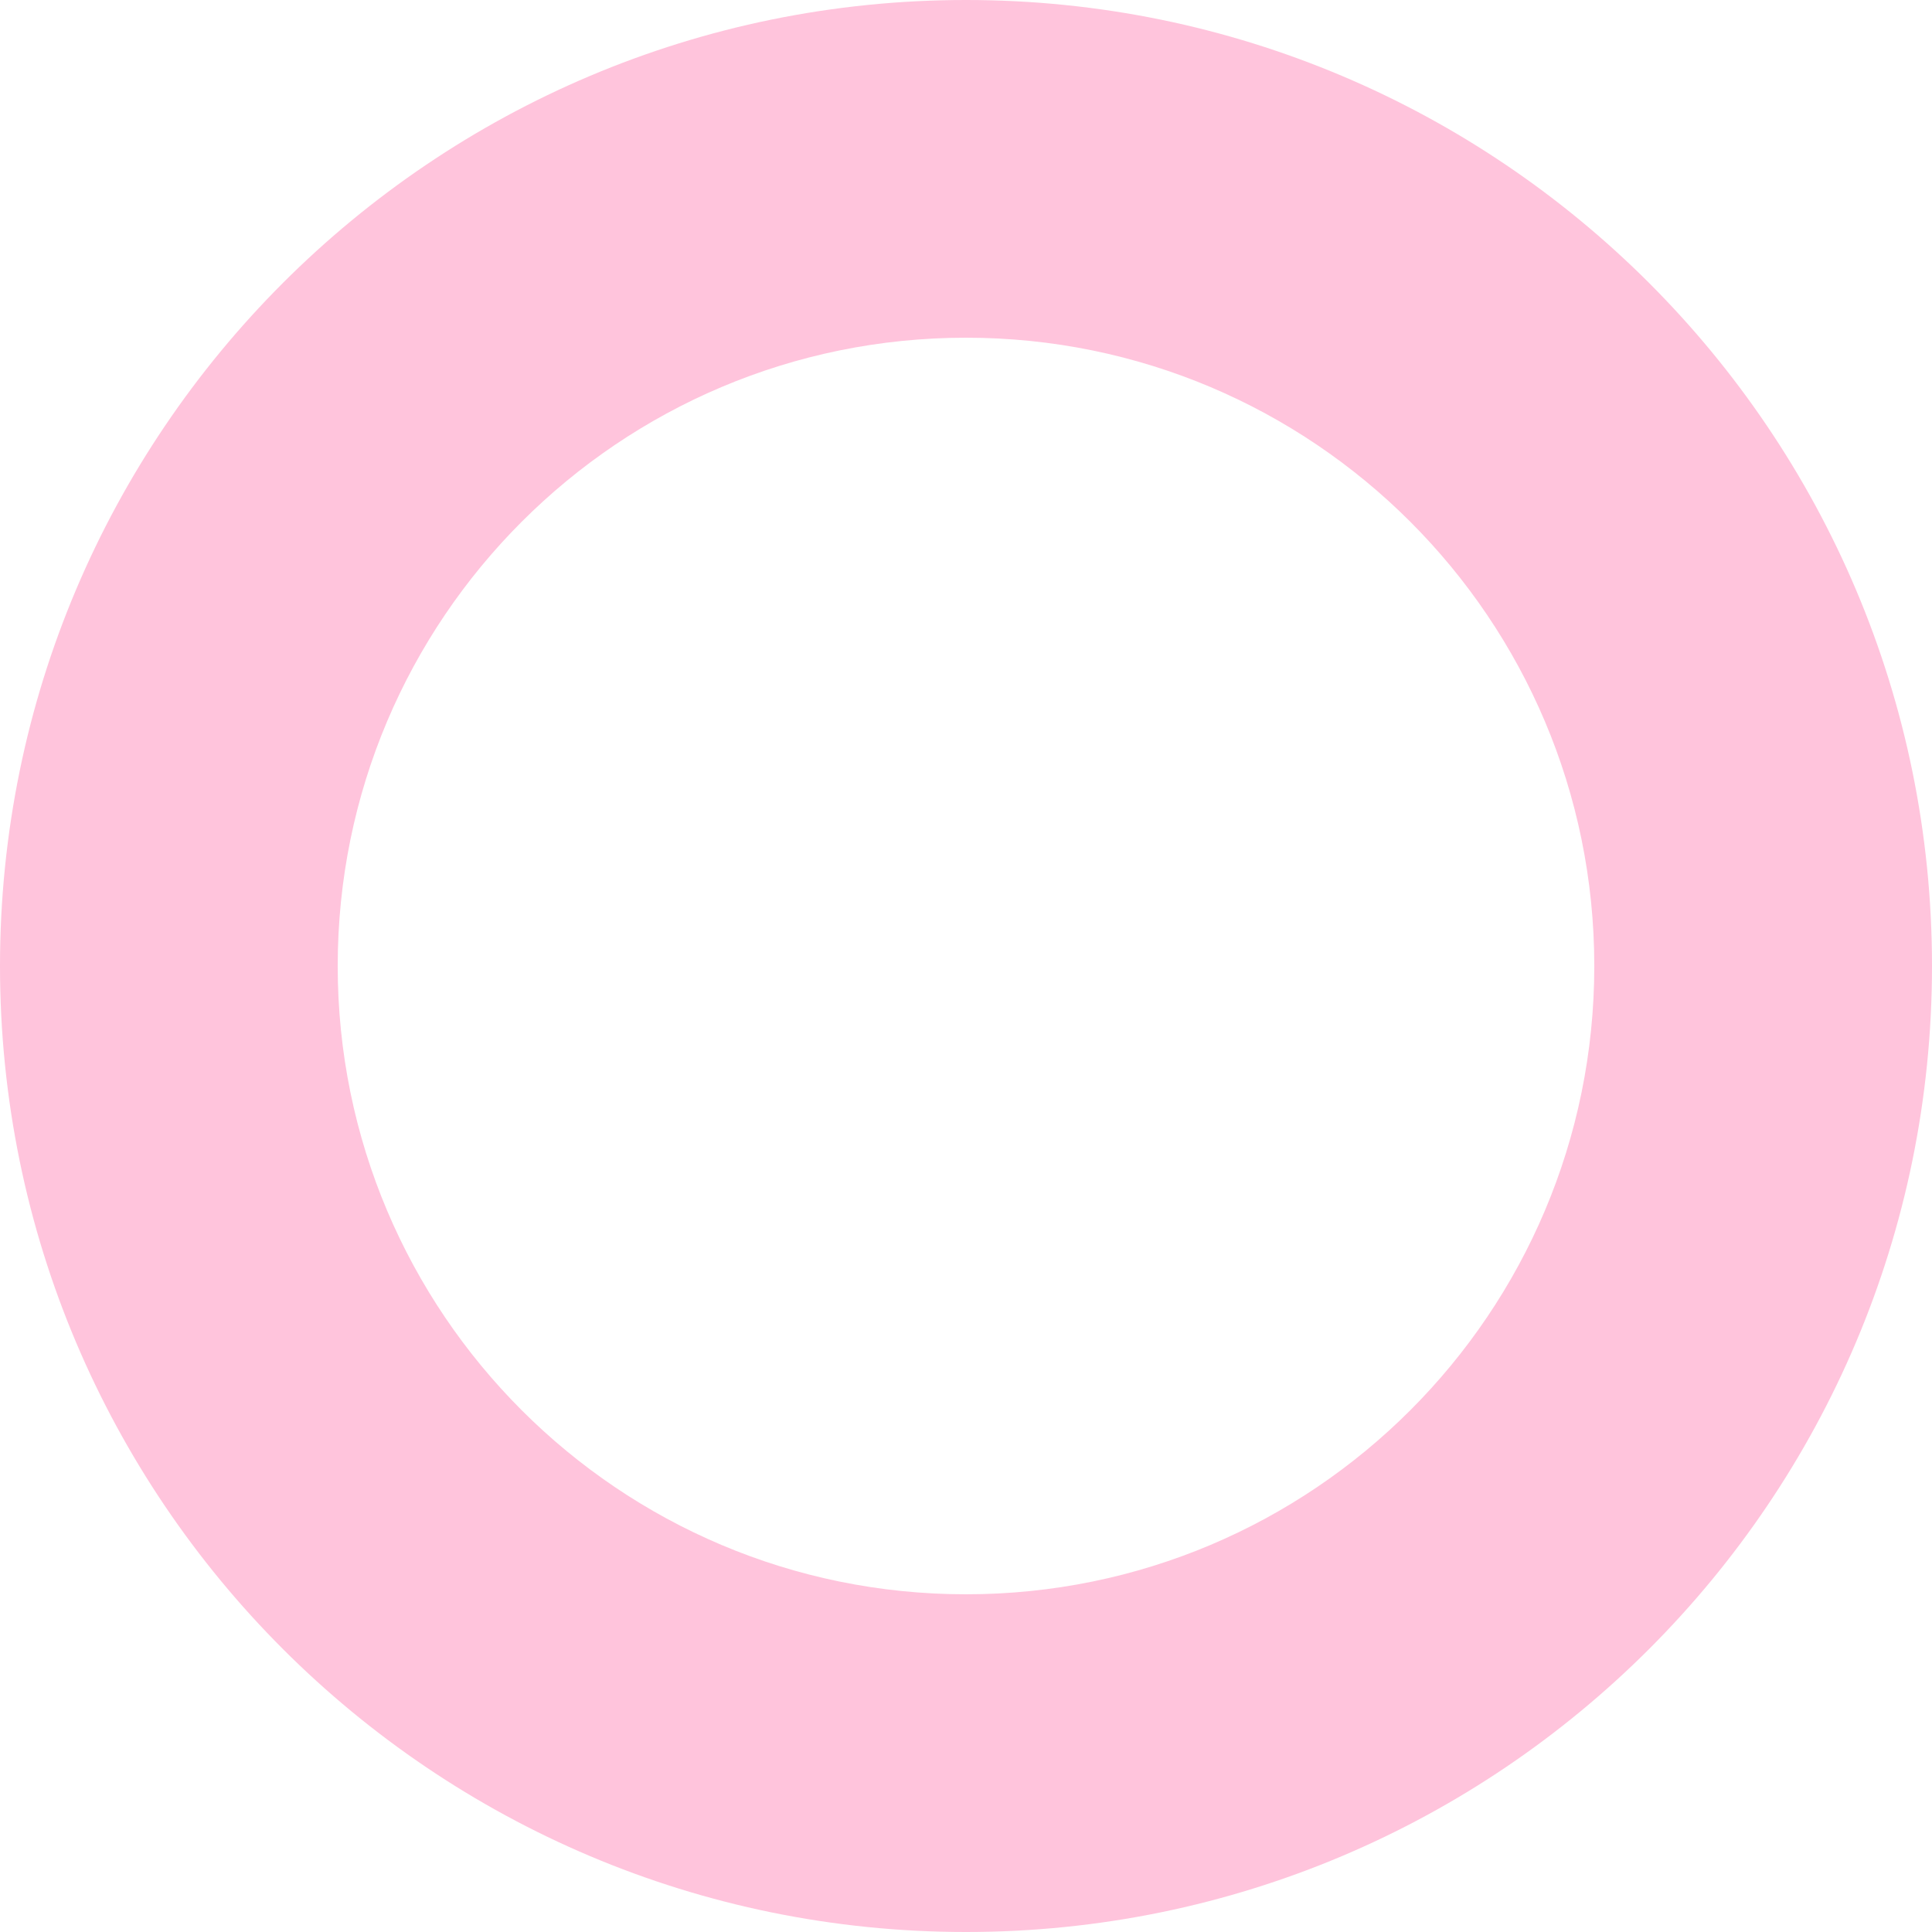 <?xml version="1.0" encoding="UTF-8"?> <svg xmlns="http://www.w3.org/2000/svg" width="492" height="492" viewBox="0 0 492 492" fill="none"> <path fill-rule="evenodd" clip-rule="evenodd" d="M246 406C334.366 406 406 334.366 406 246C406 157.634 334.366 86 246 86C157.634 86 86 157.634 86 246C86 334.366 157.634 406 246 406ZM246 492C381.862 492 492 381.862 492 246C492 110.138 381.862 0 246 0C110.138 0 0 110.138 0 246C0 381.862 110.138 492 246 492Z" fill="#FFC4DC"></path> </svg> 